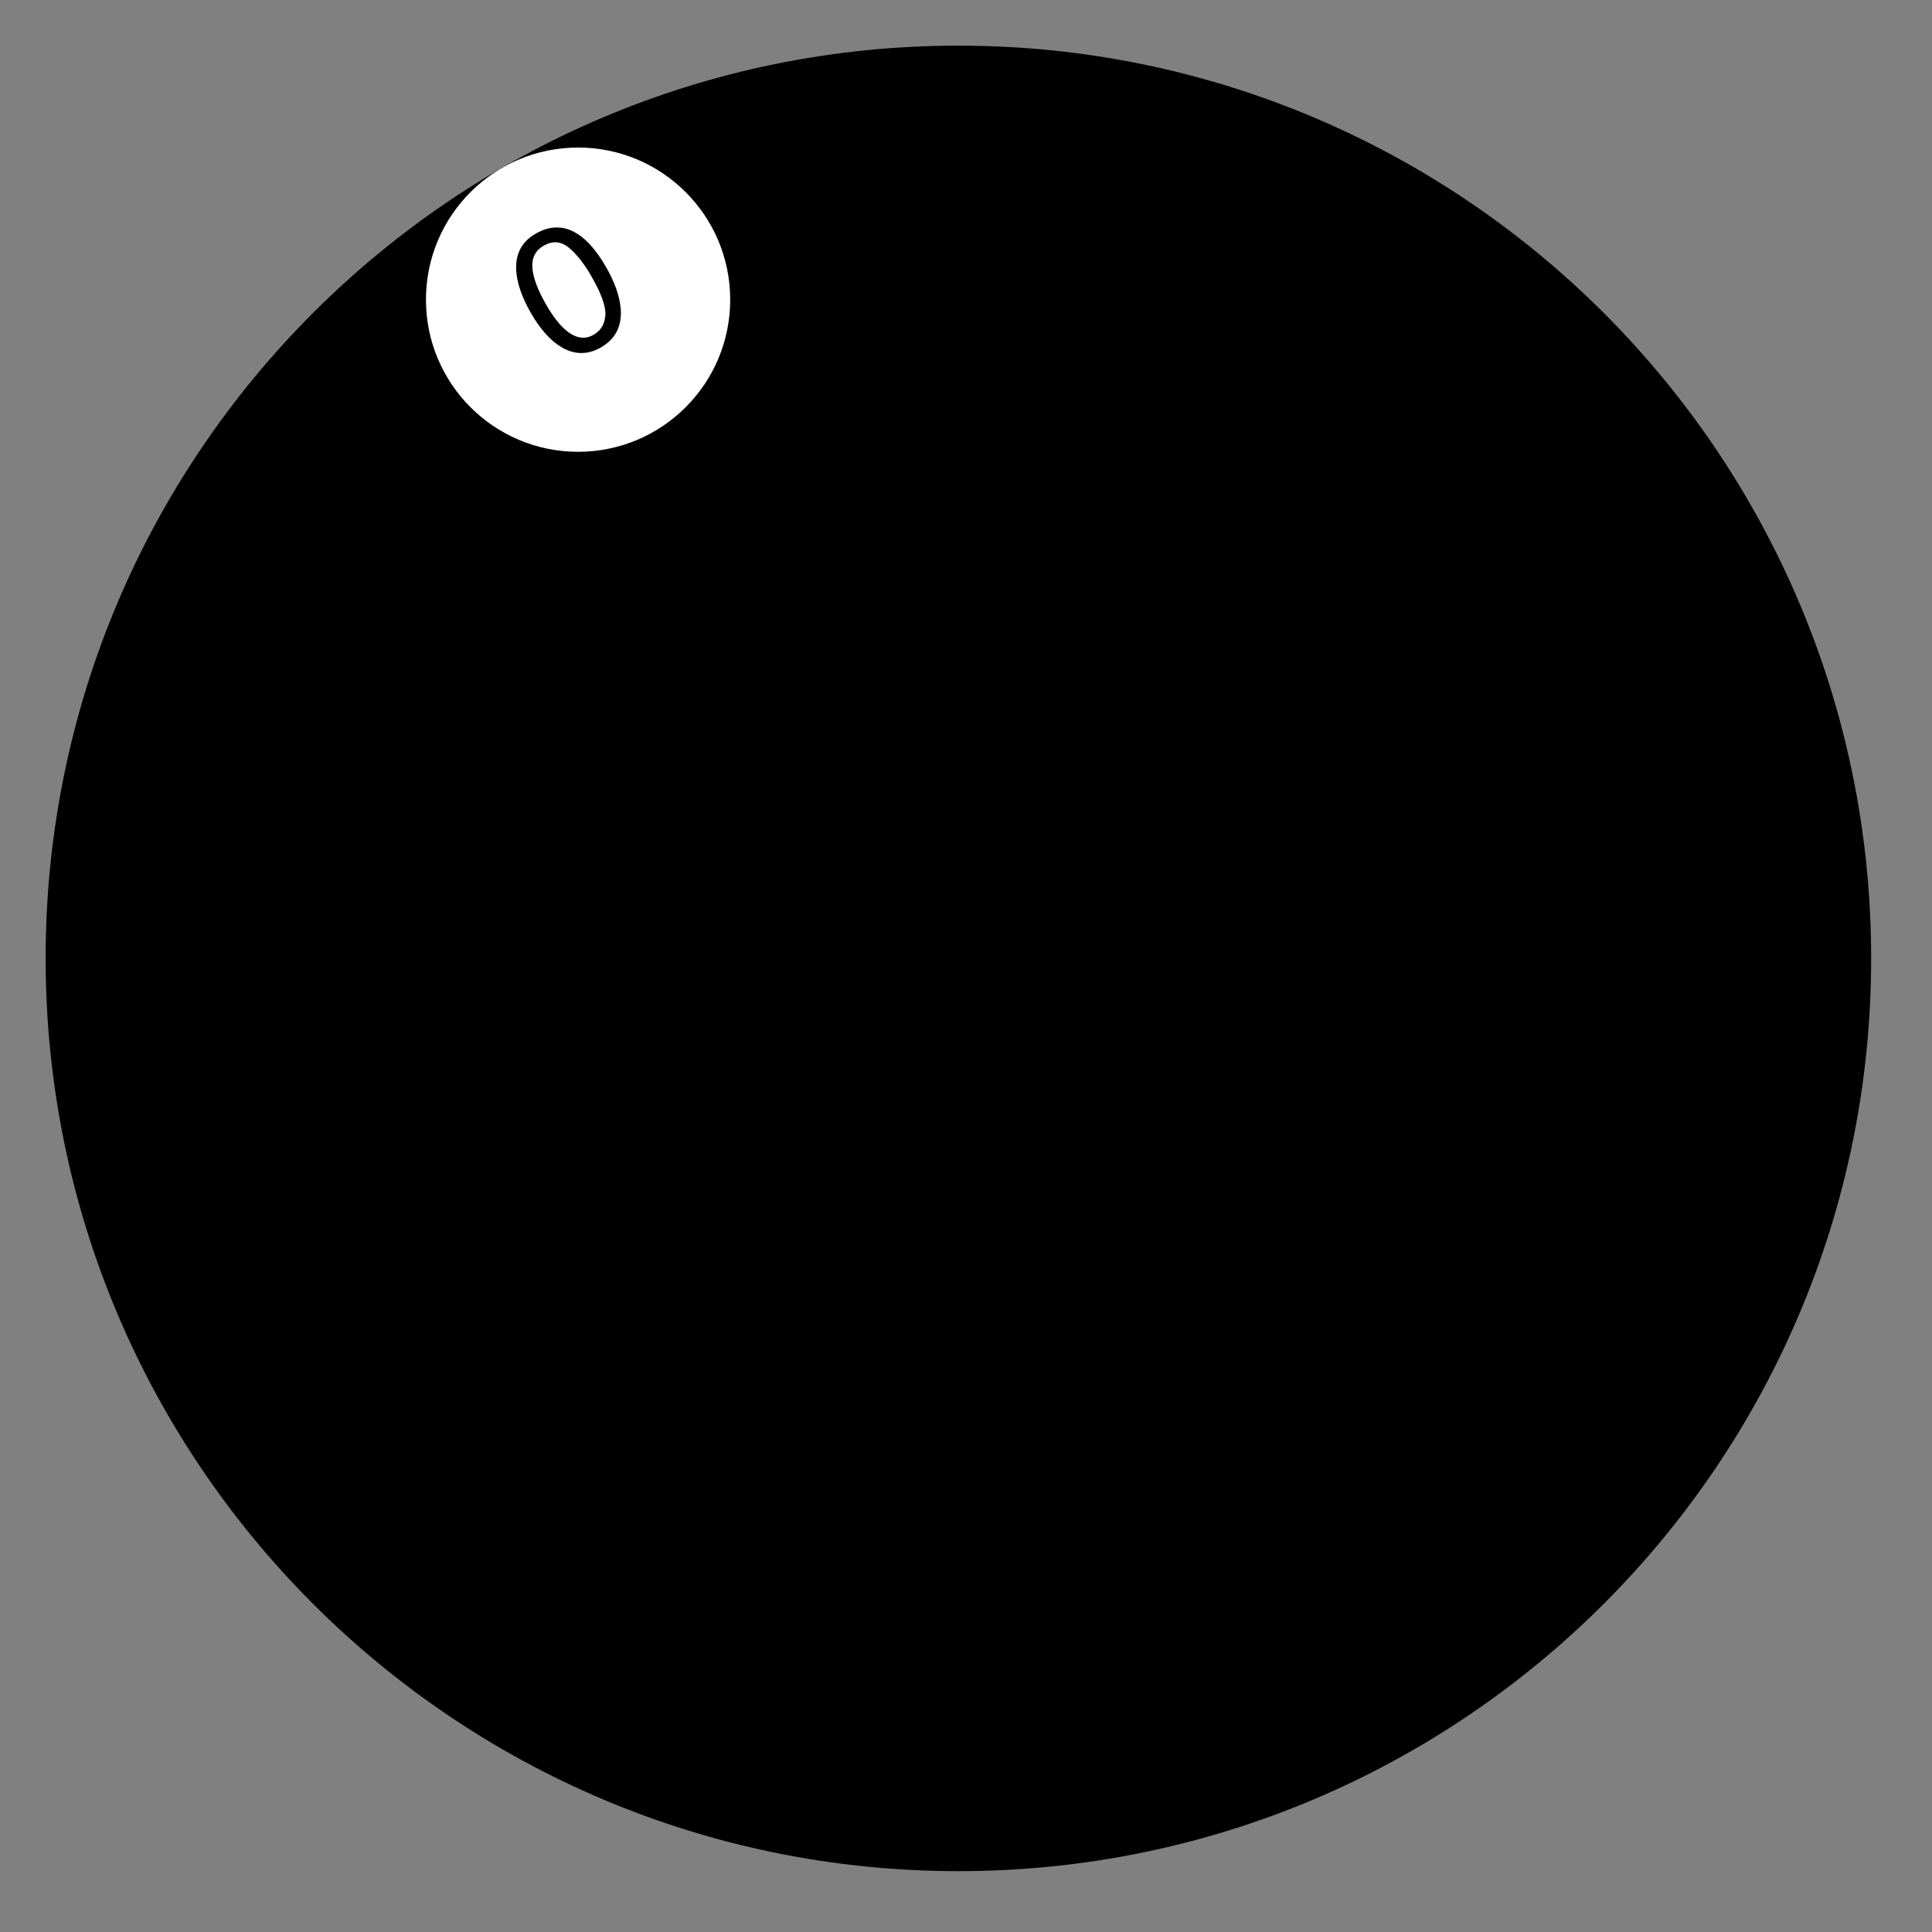 <?xml version="1.0" encoding="UTF-8"?>
<svg xmlns="http://www.w3.org/2000/svg" xmlns:xlink="http://www.w3.org/1999/xlink" width="127" height="127" viewBox="0 0 127 127" version="1.1">
<rect x="0" y="0" width="127" height="127" fill="#808080" stroke="none"/>
<defs>
<g>
<symbol overflow="visible" id="glyph0-0">
<path style="stroke:none;" d="M 0.336 -0.191 L -3.969 -7.648 L 1.949 -11.062 L 6.25 -3.609 Z M 4.777 -4.004 L 1.555 -9.59 L -2.496 -7.254 L 0.73 -1.668 Z M 4.777 -4.004 "/>
</symbol>
<symbol overflow="visible" id="glyph0-1">
<path style="stroke:none;" d="M -1.383 -8.891 C -0.441 -9.434 0.461 -9.438 1.328 -8.906 C 1.996 -8.496 2.633 -7.766 3.234 -6.727 C 3.805 -5.738 4.129 -4.836 4.207 -4.02 C 4.316 -2.848 3.887 -1.98 2.922 -1.422 C 2.047 -0.918 1.18 -0.922 0.316 -1.434 C -0.406 -1.859 -1.074 -2.609 -1.688 -3.672 C -2.164 -4.5 -2.469 -5.27 -2.598 -5.984 C -2.832 -7.316 -2.43 -8.285 -1.383 -8.891 Z M 2.434 -2.25 C 2.906 -2.523 3.164 -2.953 3.203 -3.535 C 3.242 -4.117 2.93 -4.977 2.27 -6.121 C 1.793 -6.945 1.301 -7.566 0.789 -7.984 C 0.277 -8.398 -0.27 -8.438 -0.855 -8.102 C -1.391 -7.789 -1.641 -7.309 -1.594 -6.66 C -1.551 -6.012 -1.246 -5.195 -0.68 -4.211 C -0.25 -3.469 0.172 -2.918 0.594 -2.562 C 1.234 -2.016 1.848 -1.91 2.434 -2.25 Z M 2.434 -2.25 "/>
</symbol>
</g>
</defs>
<g id="surface10733">
<path style=" stroke:none;fill-rule:evenodd;fill:rgb(0%,0%,0%);fill-opacity:1;" d="M 123 63 C 123 96.137 96.137 123 63 123 C 29.863 123 3 96.137 3 63 C 3 29.863 29.863 3 63 3 C 96.137 3 123 29.863 123 63 Z M 123 63 "/>
<path style=" stroke:none;fill-rule:evenodd;fill:rgb(100%,100%,100%);fill-opacity:1;" d="M 48 19.699 C 48 25.223 43.523 29.699 38 29.699 C 32.477 29.699 28 25.223 28 19.699 C 28 14.176 32.477 9.699 38 9.699 C 43.523 9.699 48 14.176 48 19.699 Z M 48 19.699 "/>
<g style="fill:rgb(0%,0%,0%);fill-opacity:1;">
  <use xlink:href="#glyph0-1" x="36.59" y="24.254"/>
</g>
</g>
</svg>
